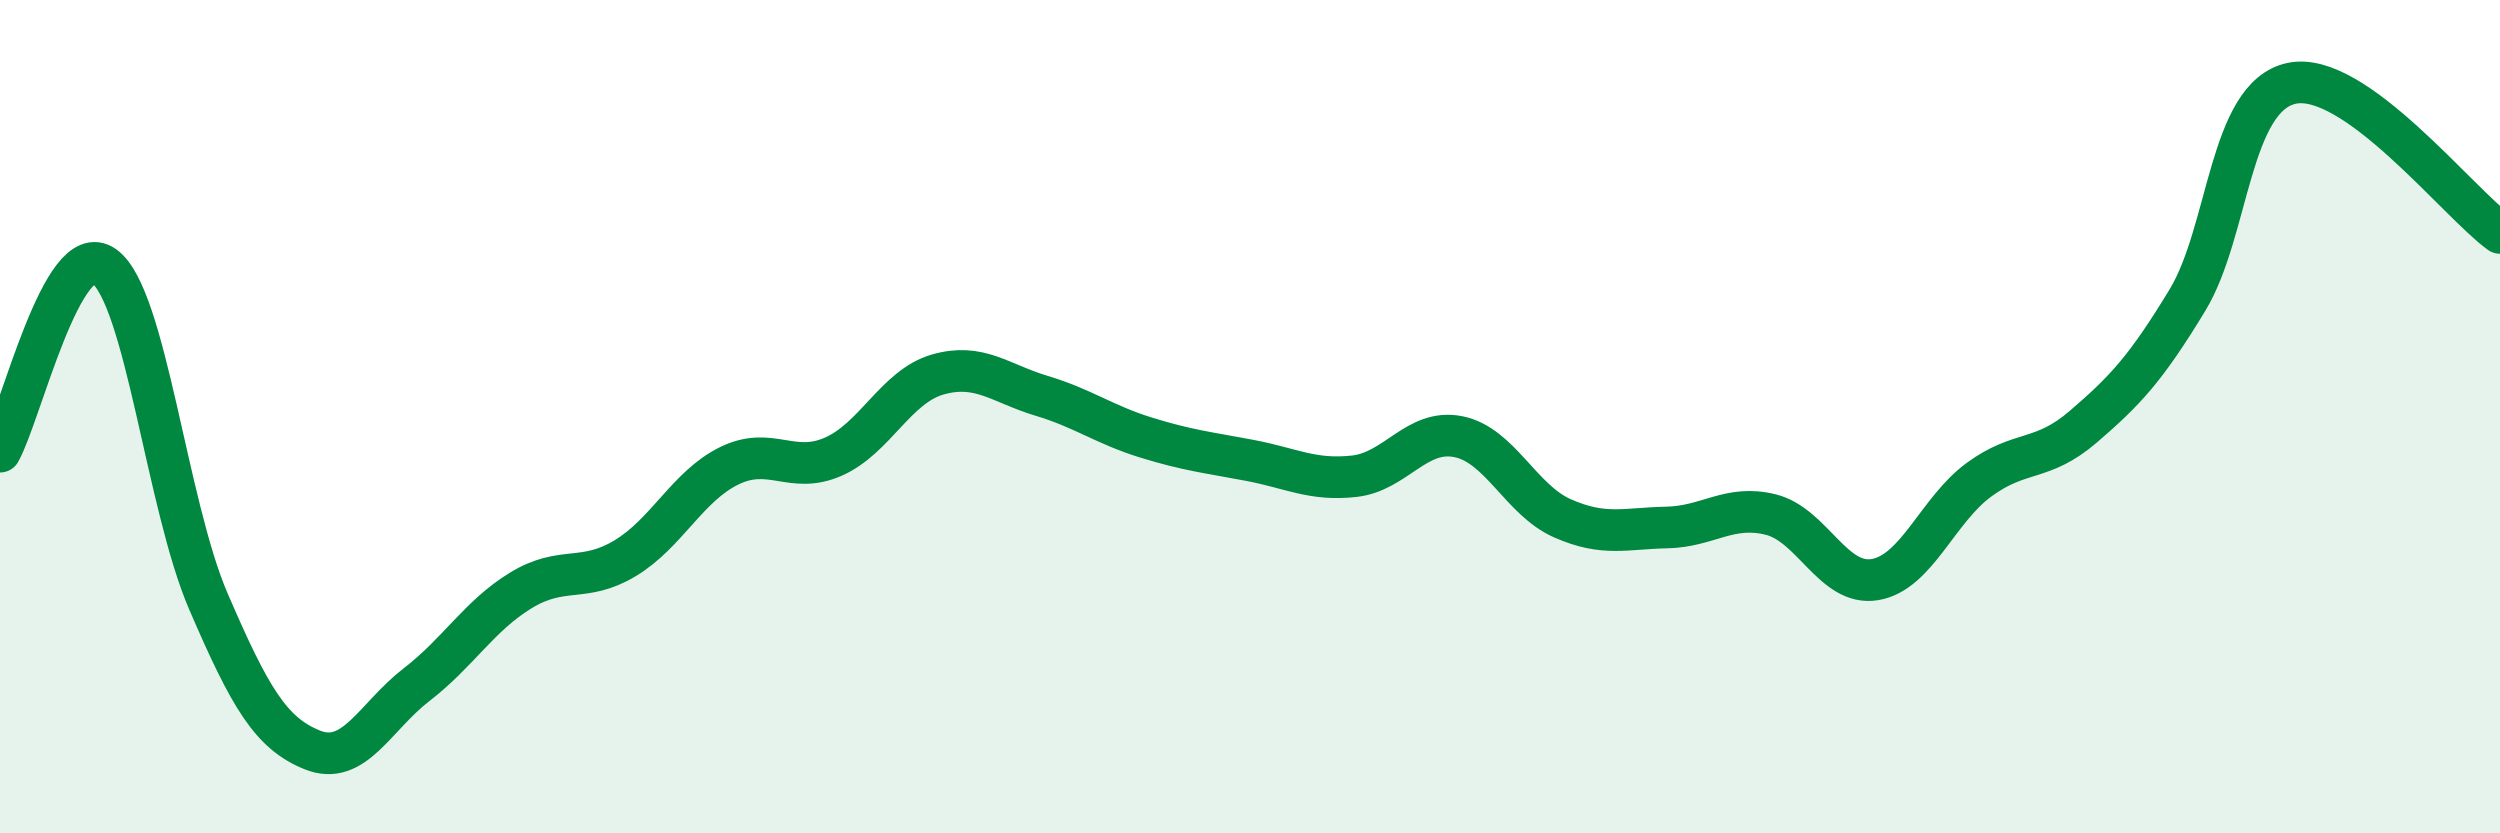 
    <svg width="60" height="20" viewBox="0 0 60 20" xmlns="http://www.w3.org/2000/svg">
      <path
        d="M 0,10.84 C 0.5,9.95 1.5,5.67 2.5,6.39 C 3.5,7.11 4,12.11 5,14.43 C 6,16.75 6.5,17.6 7.5,18 C 8.5,18.4 9,17.2 10,16.43 C 11,15.66 11.5,14.78 12.5,14.17 C 13.5,13.56 14,14 15,13.4 C 16,12.8 16.5,11.67 17.5,11.18 C 18.5,10.69 19,11.4 20,10.96 C 21,10.52 21.5,9.28 22.5,8.99 C 23.5,8.7 24,9.2 25,9.5 C 26,9.8 26.5,10.19 27.5,10.5 C 28.5,10.81 29,10.86 30,11.05 C 31,11.24 31.5,11.54 32.5,11.43 C 33.5,11.32 34,10.28 35,10.48 C 36,10.68 36.5,12 37.5,12.44 C 38.5,12.88 39,12.68 40,12.66 C 41,12.64 41.5,12.1 42.5,12.35 C 43.5,12.6 44,14.08 45,13.91 C 46,13.74 46.5,12.24 47.5,11.51 C 48.5,10.78 49,11.1 50,10.24 C 51,9.38 51.5,8.85 52.5,7.2 C 53.5,5.55 53.5,2.32 55,2 C 56.5,1.68 59,4.87 60,5.59L60 20L0 20Z"
        fill="#008740"
        opacity="0.1"
        stroke-linecap="round"
        stroke-linejoin="round"
      />
      <path
        d="M 0,10.84 C 0.5,9.95 1.5,5.67 2.5,6.39 C 3.5,7.11 4,12.11 5,14.43 C 6,16.75 6.5,17.6 7.5,18 C 8.5,18.4 9,17.2 10,16.43 C 11,15.66 11.5,14.78 12.5,14.17 C 13.5,13.56 14,14 15,13.4 C 16,12.8 16.5,11.67 17.5,11.18 C 18.5,10.69 19,11.4 20,10.96 C 21,10.52 21.5,9.28 22.5,8.99 C 23.5,8.7 24,9.2 25,9.5 C 26,9.8 26.5,10.19 27.5,10.5 C 28.5,10.81 29,10.86 30,11.05 C 31,11.24 31.5,11.54 32.5,11.43 C 33.5,11.32 34,10.28 35,10.48 C 36,10.68 36.5,12 37.5,12.44 C 38.5,12.88 39,12.68 40,12.66 C 41,12.64 41.5,12.1 42.5,12.35 C 43.5,12.6 44,14.08 45,13.91 C 46,13.74 46.5,12.24 47.5,11.51 C 48.5,10.78 49,11.1 50,10.24 C 51,9.38 51.5,8.85 52.5,7.2 C 53.5,5.55 53.5,2.32 55,2 C 56.5,1.68 59,4.87 60,5.59"
        stroke="#008740"
        stroke-width="1"
        fill="none"
        stroke-linecap="round"
        stroke-linejoin="round"
      />
    </svg>
  